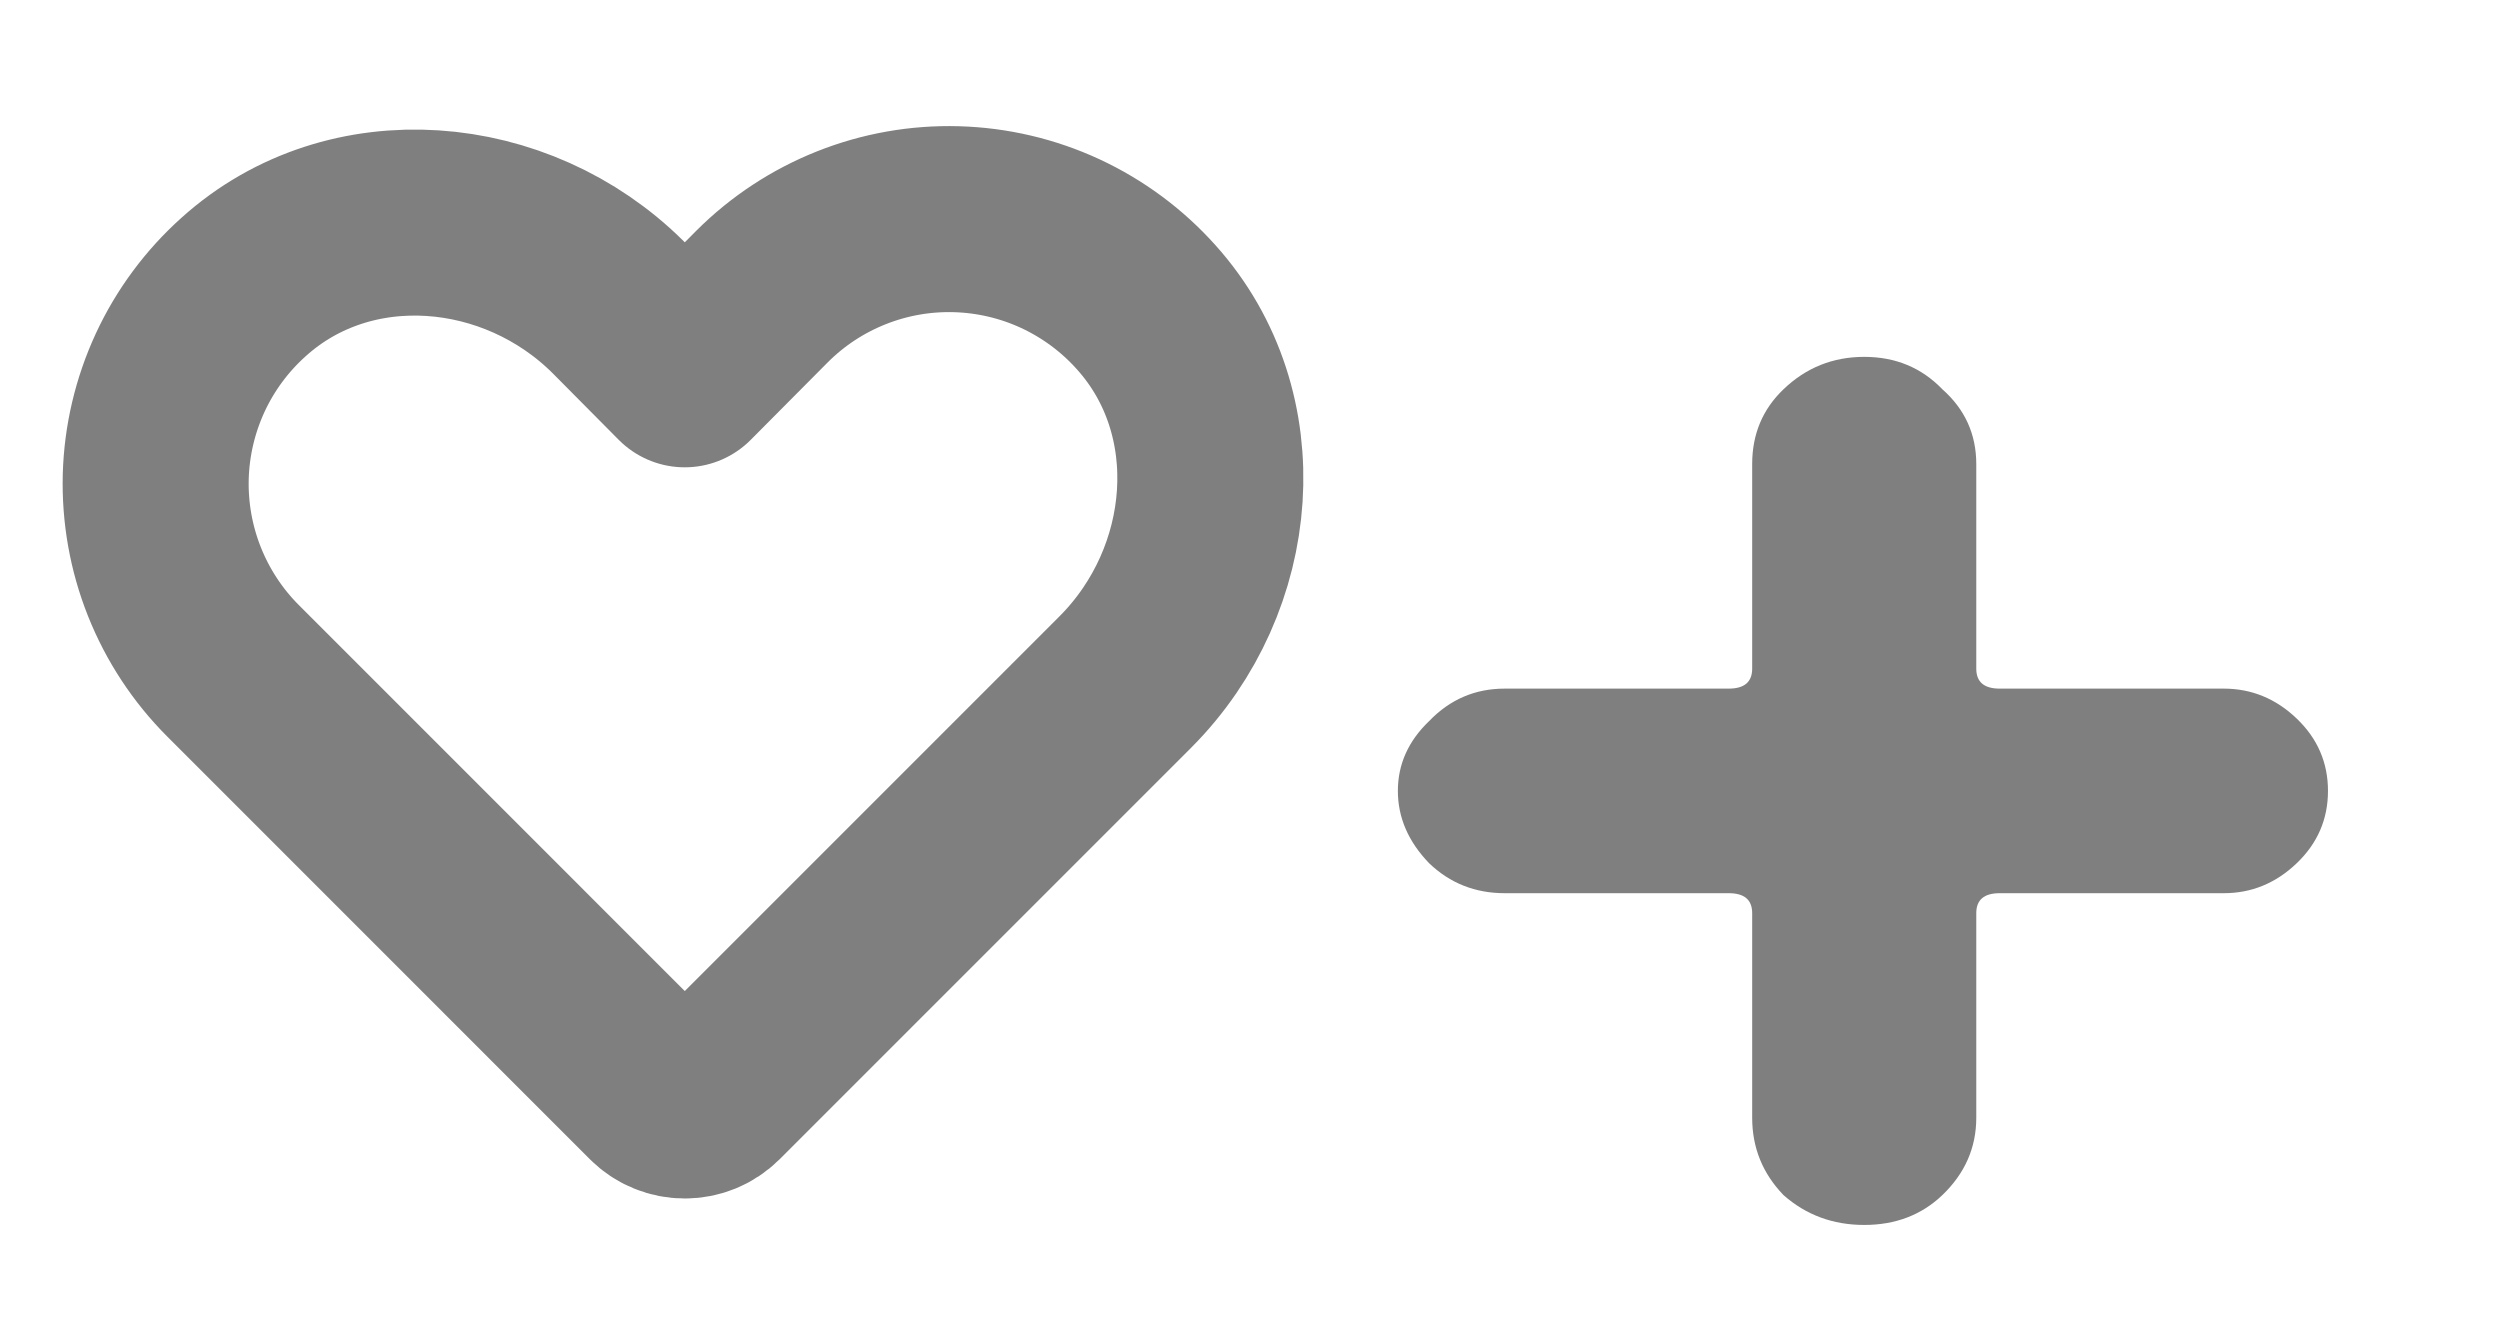 <svg width="47" height="25" viewBox="0 0 47 25" fill="none" xmlns="http://www.w3.org/2000/svg">
<g opacity="0.5">
<path d="M13.419 20.559L21.165 12.813C23.067 10.9 23.345 7.773 21.547 5.775C21.096 5.271 20.547 4.865 19.934 4.58C19.321 4.296 18.656 4.14 17.98 4.121C17.305 4.102 16.632 4.221 16.004 4.471C15.376 4.721 14.805 5.096 14.327 5.574L12.873 7.037L11.621 5.775C9.708 3.872 6.581 3.594 4.583 5.392C4.079 5.843 3.672 6.392 3.388 7.005C3.104 7.619 2.947 8.283 2.928 8.959C2.91 9.635 3.029 10.307 3.279 10.935C3.529 11.563 3.904 12.134 4.382 12.612L12.328 20.559C12.473 20.703 12.669 20.783 12.873 20.783C13.078 20.783 13.274 20.703 13.419 20.559V20.559Z" stroke="black" stroke-width="3.497" stroke-linecap="round" stroke-linejoin="round"/>
<path d="M28.288 16.792C27.733 16.792 27.259 16.604 26.868 16.229C26.476 15.823 26.28 15.369 26.28 14.869C26.28 14.369 26.476 13.931 26.868 13.556C27.259 13.149 27.733 12.946 28.288 12.946L32.5 12.946C32.794 12.946 32.941 12.821 32.941 12.571L32.941 8.725C32.941 8.163 33.137 7.694 33.529 7.319C33.953 6.912 34.46 6.709 35.047 6.709C35.635 6.709 36.125 6.912 36.517 7.319C36.941 7.694 37.154 8.163 37.154 8.725L37.154 12.571C37.154 12.821 37.301 12.946 37.594 12.946L41.807 12.946C42.329 12.946 42.786 13.134 43.178 13.509C43.57 13.884 43.766 14.338 43.766 14.869C43.766 15.401 43.57 15.854 43.178 16.229C42.786 16.604 42.329 16.792 41.807 16.792L37.594 16.792C37.301 16.792 37.154 16.917 37.154 17.167L37.154 21.013C37.154 21.576 36.941 22.06 36.517 22.467C36.125 22.842 35.635 23.029 35.047 23.029C34.46 23.029 33.953 22.842 33.529 22.467C33.137 22.06 32.941 21.576 32.941 21.013L32.941 17.167C32.941 16.917 32.794 16.792 32.5 16.792L28.288 16.792Z" fill="black"/>
</g>
</svg>
